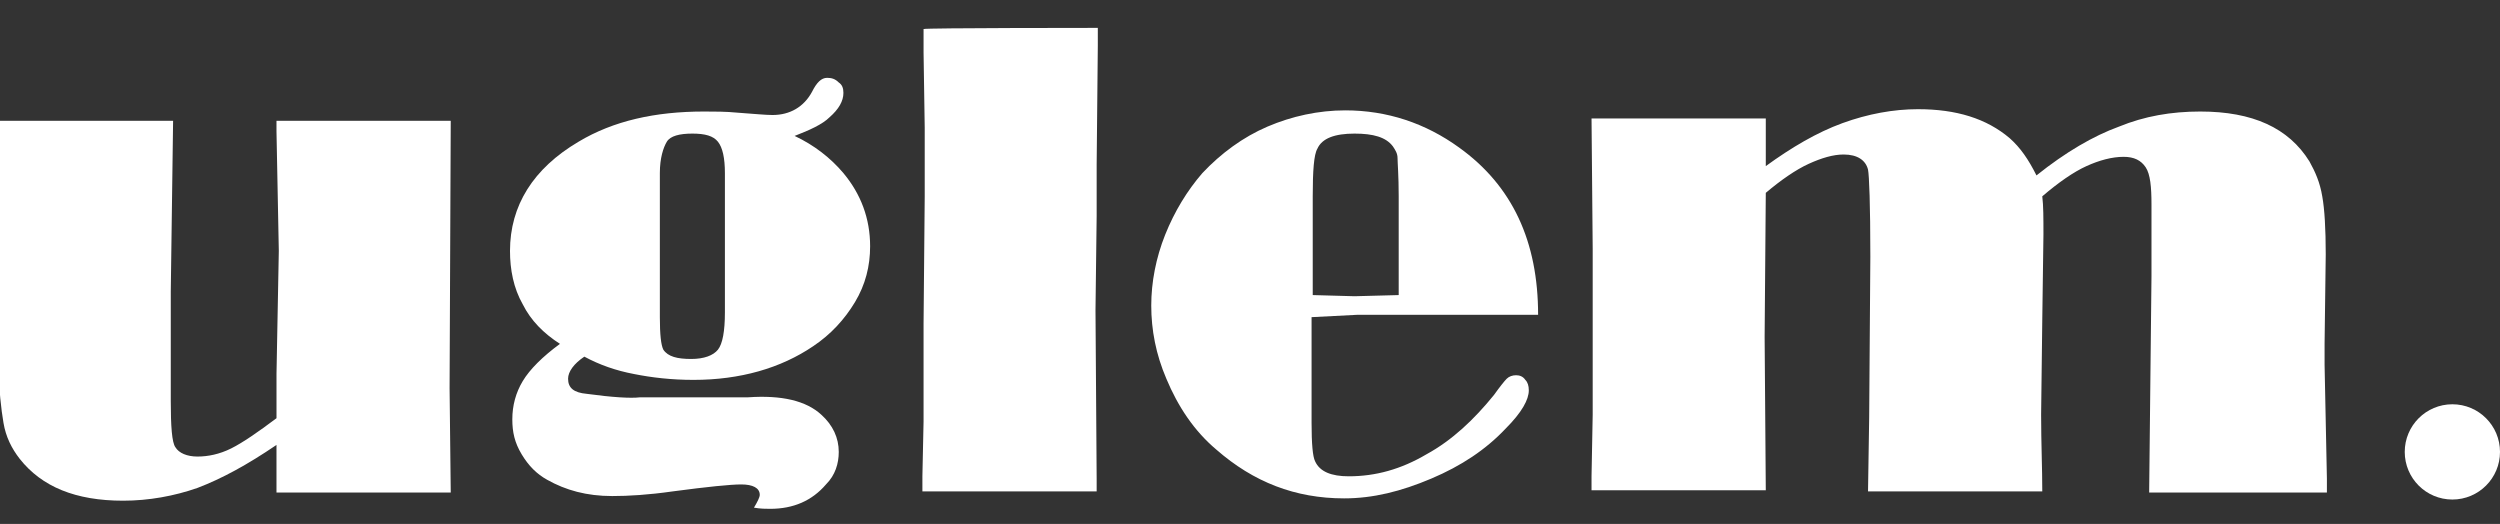 <?xml version="1.0" encoding="utf-8"?>
<!-- Generator: Adobe Illustrator 26.0.1, SVG Export Plug-In . SVG Version: 6.00 Build 0)  -->
<svg version="1.1" id="Lager_1" xmlns="http://www.w3.org/2000/svg" xmlns:xlink="http://www.w3.org/1999/xlink" x="0px" y="0px"
	 viewBox="0 0 215.2 45.1" style="enable-background:new 0 0 215.2 45.1;" xml:space="preserve">
<rect x="0" y="0" width="215.2" height="45.1" fill="#333333" stroke="none"/>
<style type="text/css">
	.st0{fill:#FFFFFF;}
</style>
<g id="Lager_2_00000178165029048633053030000000970906198769415861_">
</g>
<g id="Lager_1_00000149340933474016718490000014828240245175682186_">
	<g>
		<path class="st0" d="M38.8,10.4l-0.1,23l0.1,9h-15v-4.1c-2.5,1.7-4.7,2.9-6.8,3.7c-2,0.7-4.2,1.1-6.4,1.1c-4.1,0-7-1.2-8.9-3.6
			c-0.7-0.9-1.2-1.9-1.4-3.1s-0.4-2.8-0.4-4.9L0,24.6L0,20l-0.1-9.6h15l-0.2,14.7l0,5.6l0,3.8c0,2.2,0.1,3.6,0.4,4
			c0.3,0.5,1,0.8,1.9,0.8c0.9,0,1.9-0.2,2.9-0.7c1-0.5,2.3-1.4,3.9-2.6l0-3.8L24,21.6l-0.2-10.3v-0.9L38.8,10.4L38.8,10.4z"/>
		<path class="st0" d="M68.4,11.7c1.7,0.8,3.1,1.9,4.2,3.2c1.5,1.8,2.3,3.9,2.3,6.3c0,1.7-0.4,3.3-1.3,4.8c-0.9,1.5-2.1,2.8-3.6,3.8
			c-2.8,1.9-6.3,2.9-10.3,2.9c-1.9,0-3.6-0.2-5.1-0.5c-1.6-0.3-3-0.8-4.3-1.5c-0.9,0.6-1.4,1.3-1.4,1.9c0,0.8,0.5,1.2,1.6,1.3
			c2.2,0.3,3.8,0.4,4.6,0.3l0.2,0H64l0.4,0c2.9-0.2,5,0.3,6.3,1.5c1,0.9,1.5,2,1.5,3.2c0,1-0.3,2-1.1,2.8c-1.2,1.4-2.8,2.1-4.8,2.1
			c-0.4,0-0.8,0-1.4-0.1c0.3-0.5,0.5-0.9,0.5-1.1c0-0.6-0.6-0.9-1.6-0.9c-0.9,0-2.9,0.2-5.9,0.6c-2.1,0.3-3.8,0.4-5.2,0.4
			c-2.2,0-4-0.5-5.6-1.4c-0.9-0.5-1.6-1.2-2.2-2.2s-0.8-1.9-0.8-3c0-1.2,0.3-2.3,0.9-3.3s1.7-2.1,3.2-3.2c-1.4-0.9-2.5-2-3.2-3.4
			c-0.8-1.4-1.1-3-1.1-4.6c0-3.9,2-7.1,5.9-9.4c3-1.8,6.6-2.6,10.8-2.6c0.9,0,1.9,0,2.9,0.1c1.4,0.1,2.4,0.2,3,0.2
			c1.5,0,2.7-0.7,3.4-2c0.4-0.8,0.8-1.2,1.3-1.2c0.4,0,0.7,0.1,1,0.4c0.3,0.2,0.4,0.5,0.4,0.9c0,0.7-0.4,1.4-1.2,2.1
			C70.8,10.7,69.7,11.2,68.4,11.7z M56.8,14.9v12.4c0,1.5,0.1,2.4,0.3,2.8c0.4,0.6,1.2,0.8,2.4,0.8c1.1,0,1.9-0.3,2.3-0.8
			s0.6-1.6,0.6-3.2V14.9c0-1.3-0.2-2.2-0.6-2.7s-1.1-0.7-2.2-0.7s-1.9,0.2-2.2,0.7S56.8,13.6,56.8,14.9z"/>
		<path class="st0" d="M94.5,2.4l0,1.5l-0.1,10.3l0,4.4l-0.1,8.1l0.1,14.5v1.1h-15V41l0.1-4.7l0-8.4l0.1-11l0-5.9l-0.1-6.5l0-2
			C79.6,2.4,94.5,2.4,94.5,2.4z"/>
		<path class="st0" d="M112.9,27.3v9.1c0,1.8,0.1,2.9,0.3,3.3c0.4,0.9,1.4,1.3,2.9,1.3c2.3,0,4.5-0.6,6.7-1.9c2.2-1.2,4.1-3,5.8-5.1
			c0.5-0.7,0.9-1.2,1.1-1.4c0.2-0.2,0.5-0.3,0.8-0.3c0.3,0,0.6,0.1,0.8,0.4c0.2,0.2,0.3,0.5,0.3,0.9c0,0.8-0.6,1.9-2,3.3
			c-1.7,1.8-3.8,3.2-6.4,4.3s-5,1.7-7.5,1.7c-4.2,0-7.8-1.4-11-4.2c-1.9-1.6-3.3-3.7-4.3-6.1c-0.9-2.1-1.3-4.2-1.3-6.3
			c0-2,0.4-4.1,1.2-6.1s1.9-3.8,3.2-5.3c1.6-1.7,3.5-3.1,5.6-4c2.1-0.9,4.4-1.4,6.7-1.4c3.6,0,6.9,1.1,9.8,3.2
			c4.6,3.3,6.8,8.1,6.8,14.4h-6.8l-8.8,0L112.9,27.3z M120.4,25.4v-8.5c0-1.8-0.1-2.9-0.1-3.3s-0.2-0.7-0.4-1
			c-0.6-0.8-1.7-1.1-3.3-1.1c-1.7,0-2.8,0.4-3.2,1.3c-0.3,0.5-0.4,1.9-0.4,4.1v8.5l3.6,0.1L120.4,25.4z"/>
		<path class="st0" d="M175.3,15.1c2.5-2,4.9-3.4,7.1-4.2c2.2-0.9,4.5-1.3,7-1.3c4.5,0,7.6,1.4,9.4,4.3c0.5,0.9,0.9,1.8,1.1,3
			c0.2,1.1,0.3,2.8,0.3,5l-0.1,7.7v1.8l0.2,9.8l0,1.2H185l0.1-9.3l0.1-9.3l0-3.8c0-1.4,0-2.2,0-2.4c0-1.5-0.1-2.6-0.5-3.2
			s-1-0.9-1.9-0.9c-1,0-2.1,0.3-3.2,0.8s-2.4,1.4-3.8,2.6c0.1,0.8,0.1,1.9,0.1,3.3l-0.1,7.3l-0.1,8.2c0,2.4,0.1,4.6,0.1,6.6h-15
			l0.1-6.4l0.1-13.8c0-4.5-0.1-7-0.2-7.5c-0.2-0.8-0.9-1.3-2.1-1.3c-0.9,0-1.9,0.3-3,0.8s-2.4,1.4-3.7,2.5l-0.1,12.4l0.1,13.2h-15
			v-1.2l0.1-5.3l0-7.3l0-7l-0.1-11.2h15v4.1c2.2-1.6,4.4-2.9,6.6-3.7c2.2-0.8,4.4-1.2,6.5-1.2c3.3,0,5.9,0.8,7.9,2.5
			C173.9,12.7,174.6,13.7,175.3,15.1z"/>
	</g>
	<circle class="st0" cx="211.1" cy="38.9" r="4.1"/>
</g>
</svg>
